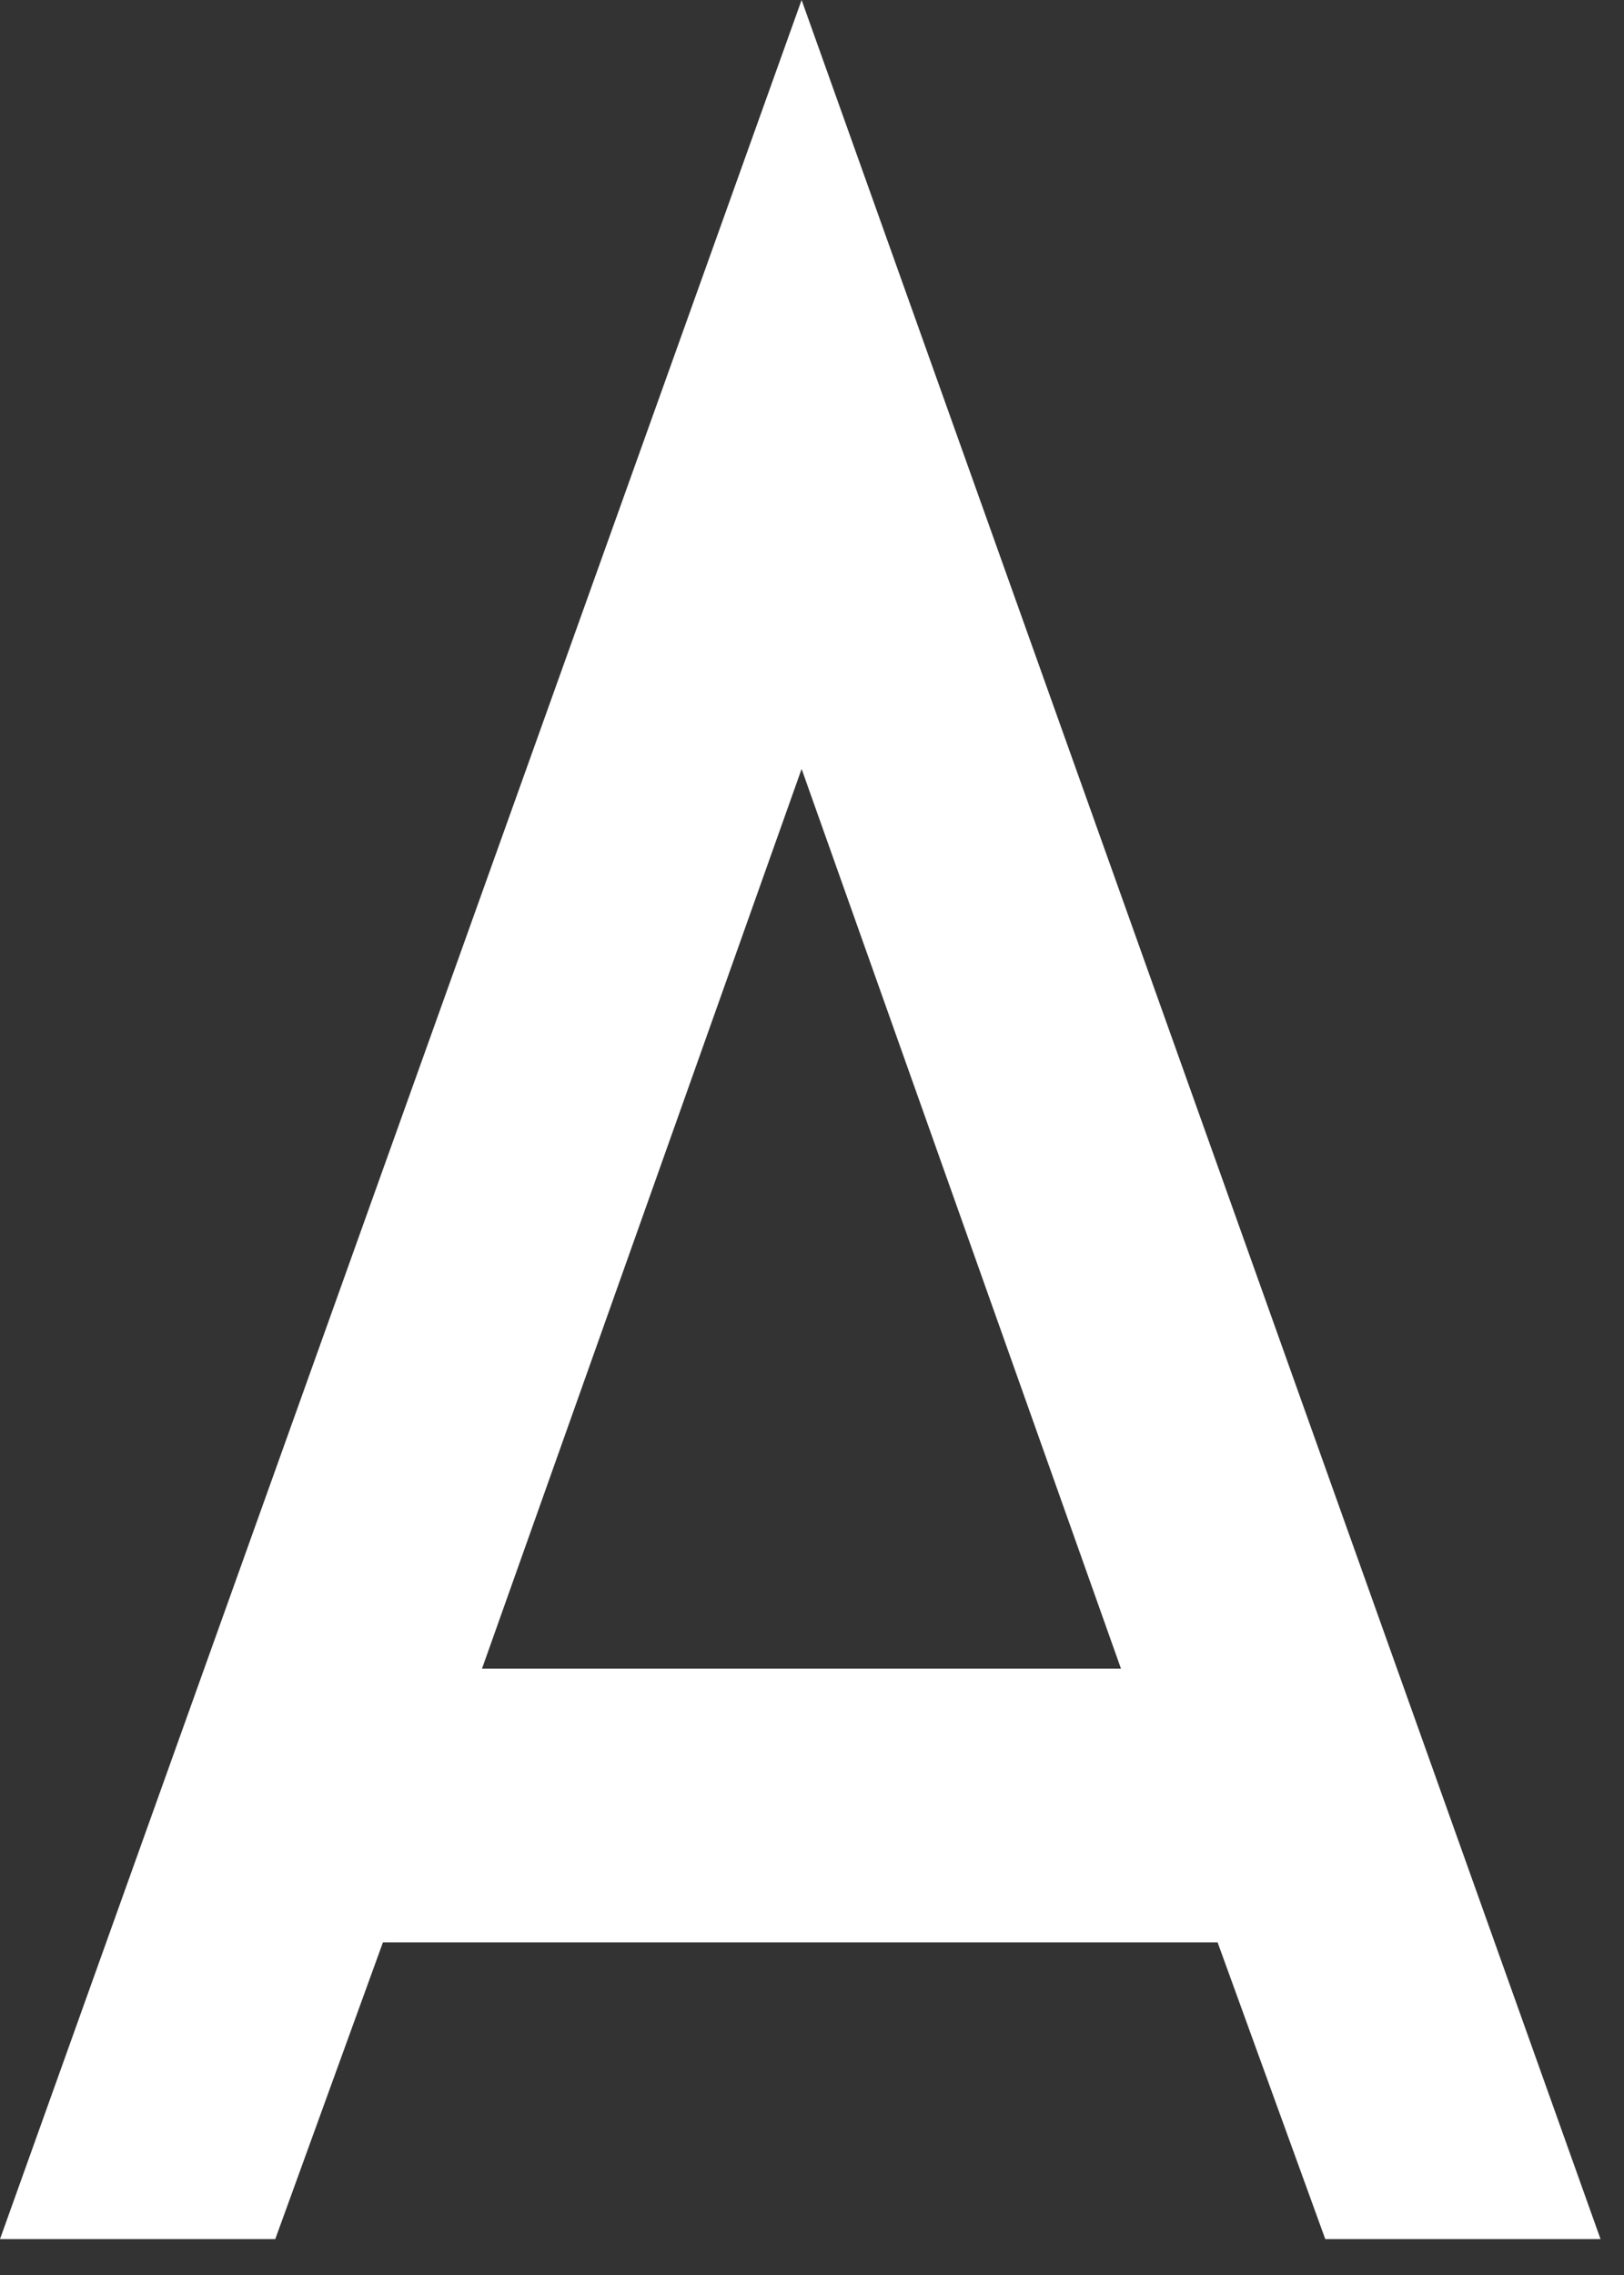 <?xml version="1.0" encoding="utf-8"?>
<svg xmlns="http://www.w3.org/2000/svg" fill="none" height="100%" overflow="visible" preserveAspectRatio="none" style="display: block;" viewBox="0 0 20 28" width="100%">
<rect x="0" y="0" width="20" height="28" fill="#333333" stroke="none"/>
<path d="M9.872 0L19.711 27.558H16.321L14.995 23.906H4.716L3.39 27.558H0L9.872 0ZM13.805 20.537L9.872 9.464L5.936 20.537H13.805Z" fill="white" id="Vector"/>
</svg>